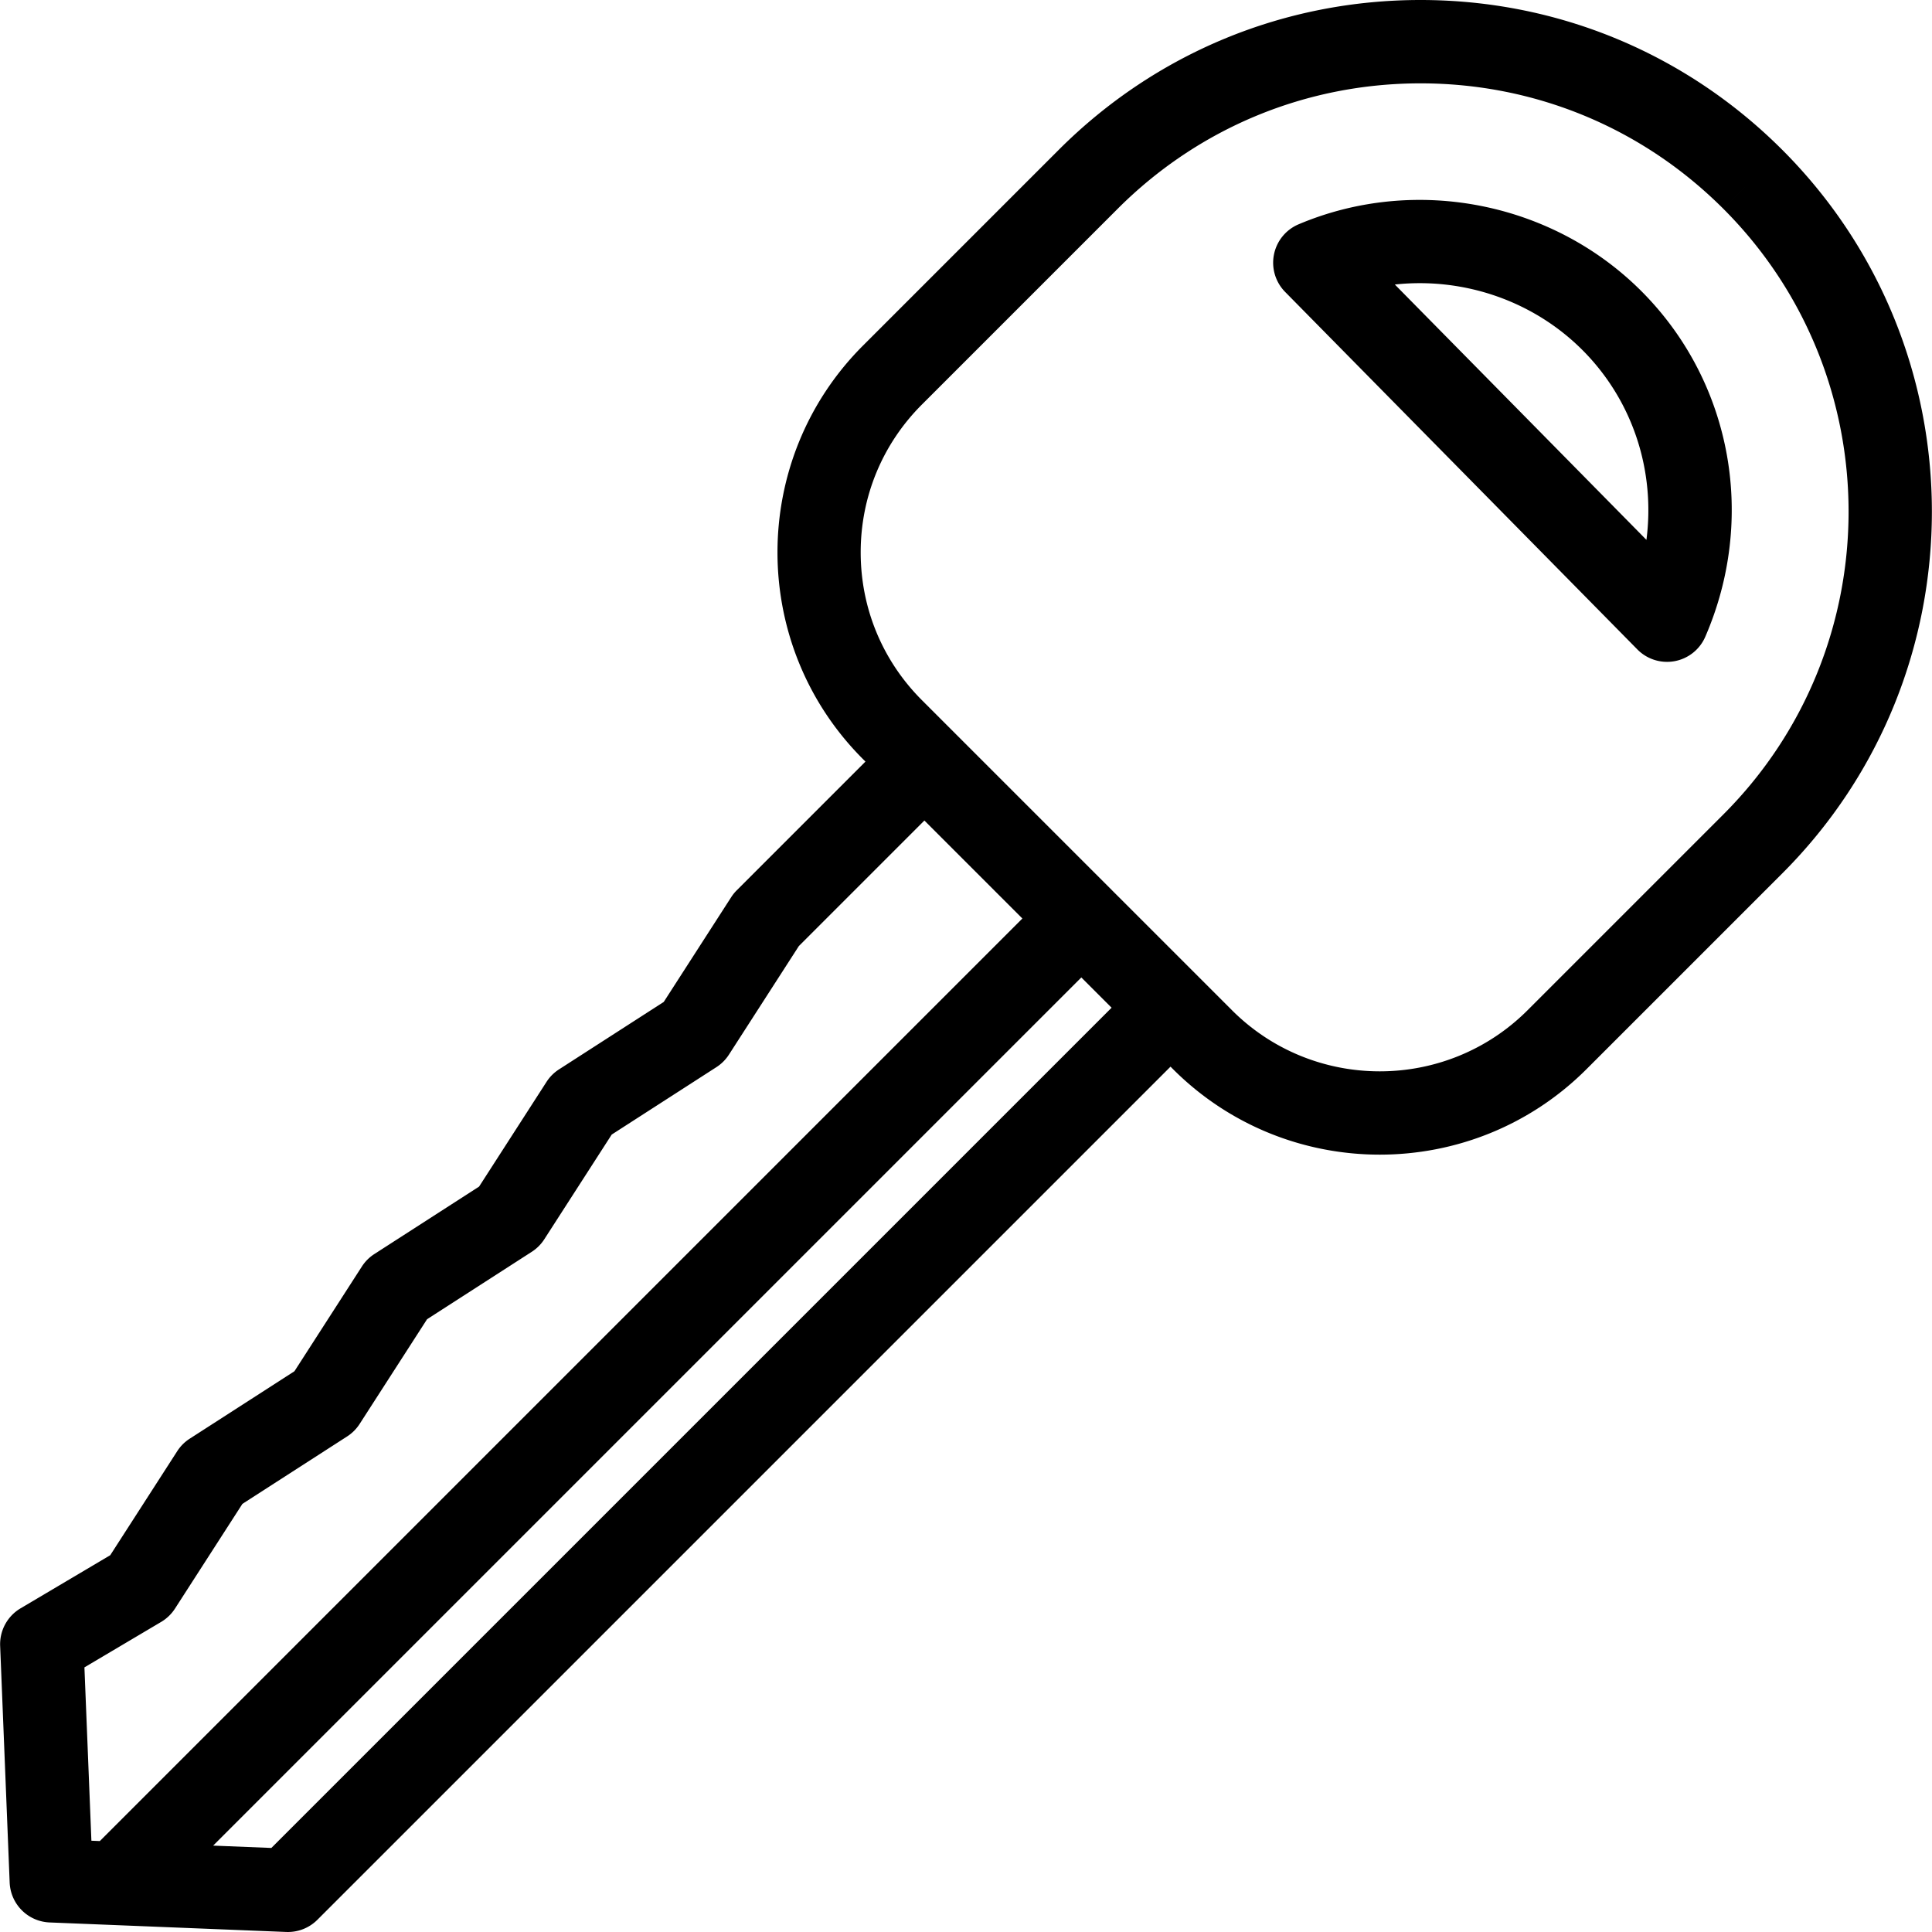 <svg xmlns="http://www.w3.org/2000/svg" viewBox="0 0 417.225 417.225"><path d="M384.891 32.361C364.023 11.493 336.277 0 306.764 0c-29.512 0-57.258 11.493-78.127 32.361l-42.271 42.272c-24.621 24.62-24.621 64.681 0 89.301l.535.535-27.794 27.794a9.03 9.03 0 0 0-1.203 1.491l-14.565 22.618-22.618 14.565a8.989 8.989 0 0 0-2.694 2.694l-14.565 22.618-22.617 14.565a9 9 0 0 0-2.694 2.694l-14.565 22.618-22.617 14.565a9 9 0 0 0-2.694 2.694l-14.469 22.47L4.437 347.33a9.001 9.001 0 0 0-4.405 8.104l2.055 51.098a8.998 8.998 0 0 0 8.631 8.631l51.098 2.054a9 9 0 0 0 6.725-2.629l184.24-184.239.537.537c12.311 12.31 28.48 18.465 44.65 18.465 16.171 0 32.341-6.155 44.651-18.465l42.272-42.272c43.079-43.079 43.079-113.174 0-156.253zM34.808 350.257a9.012 9.012 0 0 0 2.979-2.87l14.564-22.618 22.618-14.565a9 9 0 0 0 2.694-2.694l14.565-22.618 22.617-14.565a9 9 0 0 0 2.694-2.694l14.565-22.618 22.617-14.565a8.989 8.989 0 0 0 2.694-2.694l15.099-23.446 27.113-27.113 21.16 21.16L21.56 397.585l-1.822-.073-1.505-37.434 16.575-9.821zm23.793 48.817l-12.569-.505 187.484-187.483 6.536 6.536L58.601 399.074zm313.562-223.187l-42.272 42.272c-17.601 17.601-46.242 17.603-63.845 0l-66.953-66.953c-8.526-8.527-13.223-19.864-13.223-31.922 0-12.059 4.696-23.396 13.223-31.923l42.272-42.272C258.834 27.62 282.06 18 306.764 18c24.705 0 47.931 9.62 65.398 27.089l6.365-6.364-6.364 6.364c36.061 36.061 36.061 94.737 0 130.798z"/><path d="M355.155 63.573C335.927 43.75 305.9 37.669 280.436 48.441a9.002 9.002 0 0 0-2.904 14.605l76.065 77.202a8.998 8.998 0 0 0 14.668-2.737c10.997-25.368 5.851-54.39-13.11-73.938zm.401 53.015l-54.333-55.144c14.956-1.627 30.279 3.596 41.013 14.661 10.536 10.864 15.223 25.767 13.32 40.483z"/></svg>